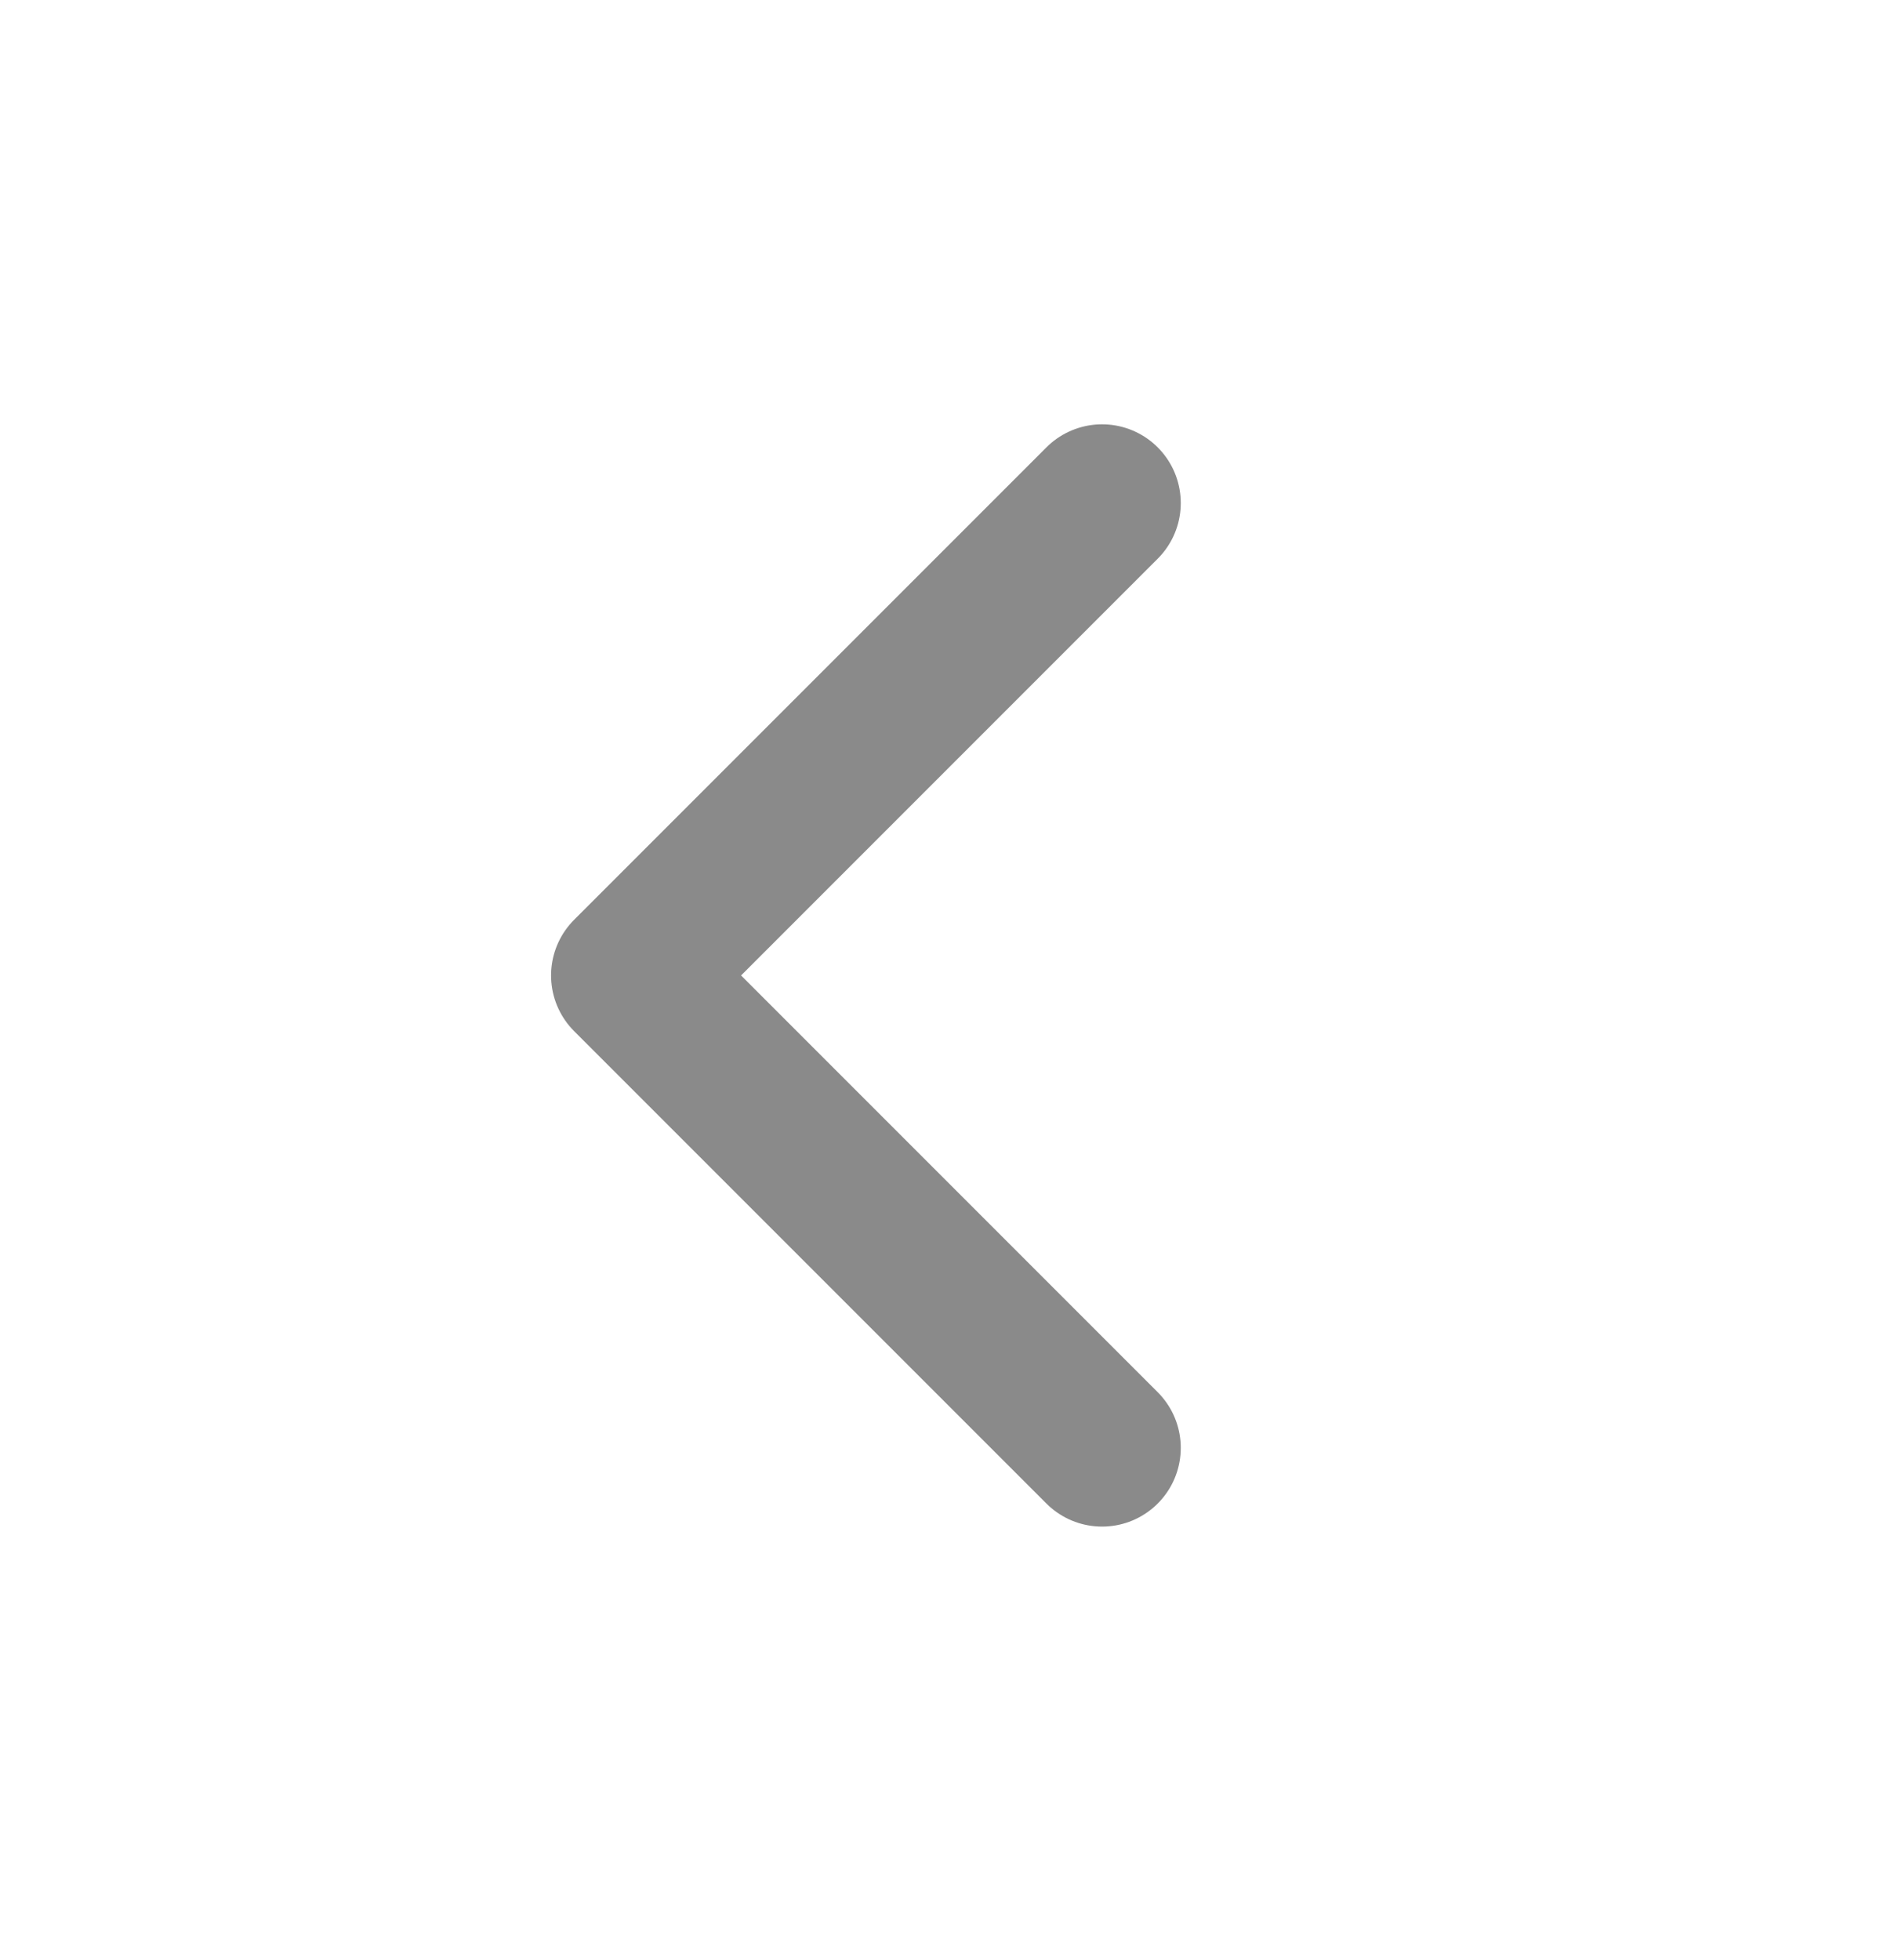 <svg width="31" height="32" viewBox="0 0 31 32" fill="none" xmlns="http://www.w3.org/2000/svg">
<path d="M18 23.642L10.286 15.928L18 8.214" stroke="#8A8A8A" stroke-width="2.571" stroke-linecap="round" stroke-linejoin="round"/>
</svg>

